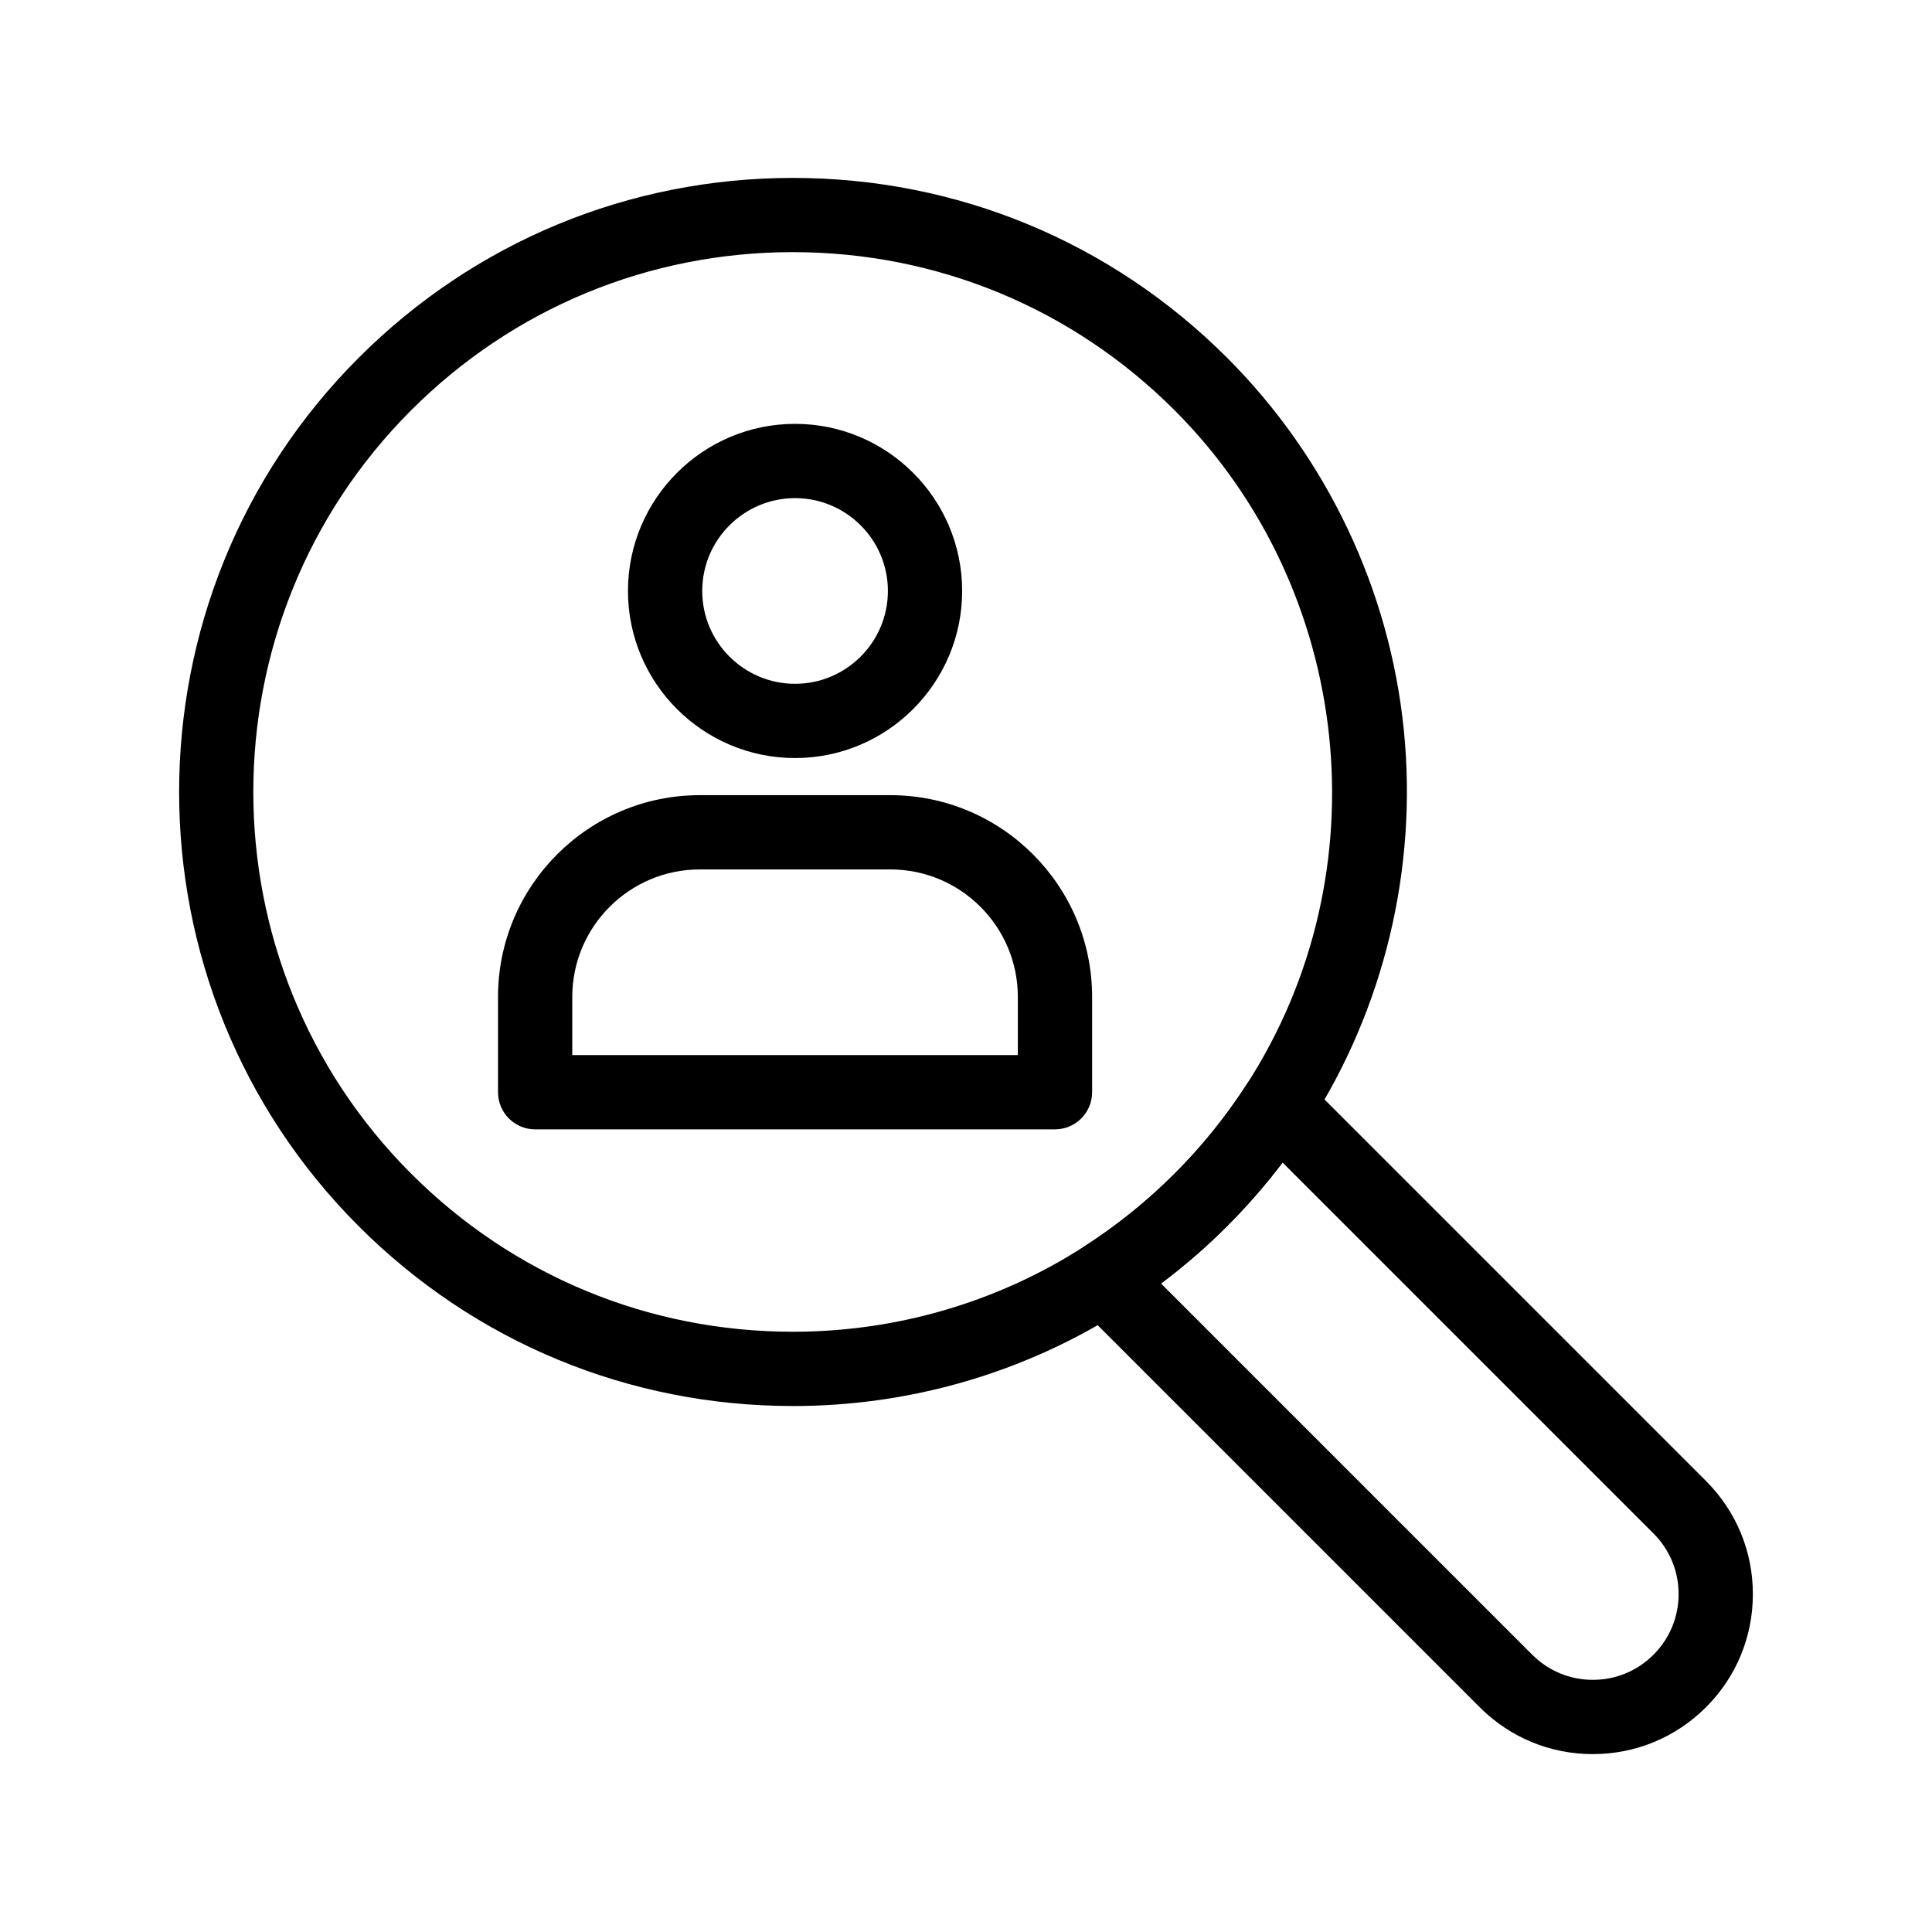 <?xml version="1.0" encoding="UTF-8"?>
<!-- Uploaded to: SVG Repo, www.svgrepo.com, Generator: SVG Repo Mixer Tools -->
<svg fill="#000000" width="800px" height="800px" version="1.1" viewBox="144 144 512 512" xmlns="http://www.w3.org/2000/svg">
 <g>
  <path d="m354.7 344.89c-24.418 0-44.281-19.863-44.281-44.281s19.863-44.281 44.281-44.281c24.418 0 44.281 19.863 44.281 44.281s-19.863 44.281-44.281 44.281zm0-68.879c-13.566 0-24.602 11.035-24.602 24.602 0 13.566 11.035 24.602 24.602 24.602 13.566 0 24.602-11.035 24.602-24.602 0-13.566-11.035-24.602-24.602-24.602z"/>
  <path d="m566.13 608.86c-11.328 0-21.977-4.41-29.984-12.418l-106.71-106.71c-2.109-2.109-3.144-5.059-2.824-8.02 0.32-2.961 1.969-5.621 4.481-7.227 8.711-5.57 16.848-12.117 24.188-19.453 7.152-7.152 13.555-15.07 19.031-23.531 1.613-2.492 4.269-4.125 7.223-4.438 2.949-0.312 5.891 0.727 7.992 2.828l106.58 106.58c8.008 8.012 12.422 18.656 12.422 29.984 0 11.328-4.41 21.977-12.422 29.984-8.008 8-18.652 12.414-29.98 12.414zm-114.45-124.72 98.379 98.379c4.293 4.293 10 6.656 16.066 6.656 6.07 0 11.777-2.363 16.066-6.656 4.293-4.293 6.656-10 6.656-16.07 0-6.07-2.363-11.777-6.656-16.066l-98.301-98.301c-4.504 5.941-9.422 11.586-14.699 16.863-5.465 5.473-11.328 10.559-17.512 15.195z"/>
  <path d="m354.11 516.61h-0.004c-43.465 0-84.324-16.926-115.05-47.656-63.449-63.449-63.449-166.69 0-230.14 30.738-30.734 71.605-47.664 115.07-47.664 43.469 0 84.336 16.93 115.07 47.664 26.488 26.488 43.125 61.566 46.844 98.773 3.668 36.684-5.285 73.836-25.207 104.62-6.227 9.621-13.508 18.625-21.637 26.754-8.344 8.344-17.594 15.781-27.5 22.117-26.125 16.707-56.41 25.539-87.586 25.539zm0.012-305.79c-38.211 0-74.137 14.883-101.16 41.902-55.777 55.777-55.777 146.54 0 202.31 27.016 27.016 62.934 41.891 101.14 41.895 27.41 0 54.031-7.758 76.984-22.441 8.711-5.57 16.848-12.117 24.188-19.453 7.152-7.152 13.555-15.07 19.031-23.531 36.375-56.191 28.367-131.38-19.035-178.78-27.016-27.023-62.941-41.902-101.15-41.902z"/>
  <path d="m423.58 443.29h-137.76c-5.434 0-9.84-4.406-9.84-9.84v-25.258c0-29.48 23.984-53.465 53.465-53.465h50.512c29.48 0 53.465 23.984 53.465 53.465v25.258c0 5.434-4.406 9.84-9.84 9.84zm-127.92-19.68h118.08v-15.418c0-18.629-15.156-33.785-33.785-33.785h-50.512c-18.629 0-33.785 15.156-33.785 33.785z"/>
 </g>
</svg>